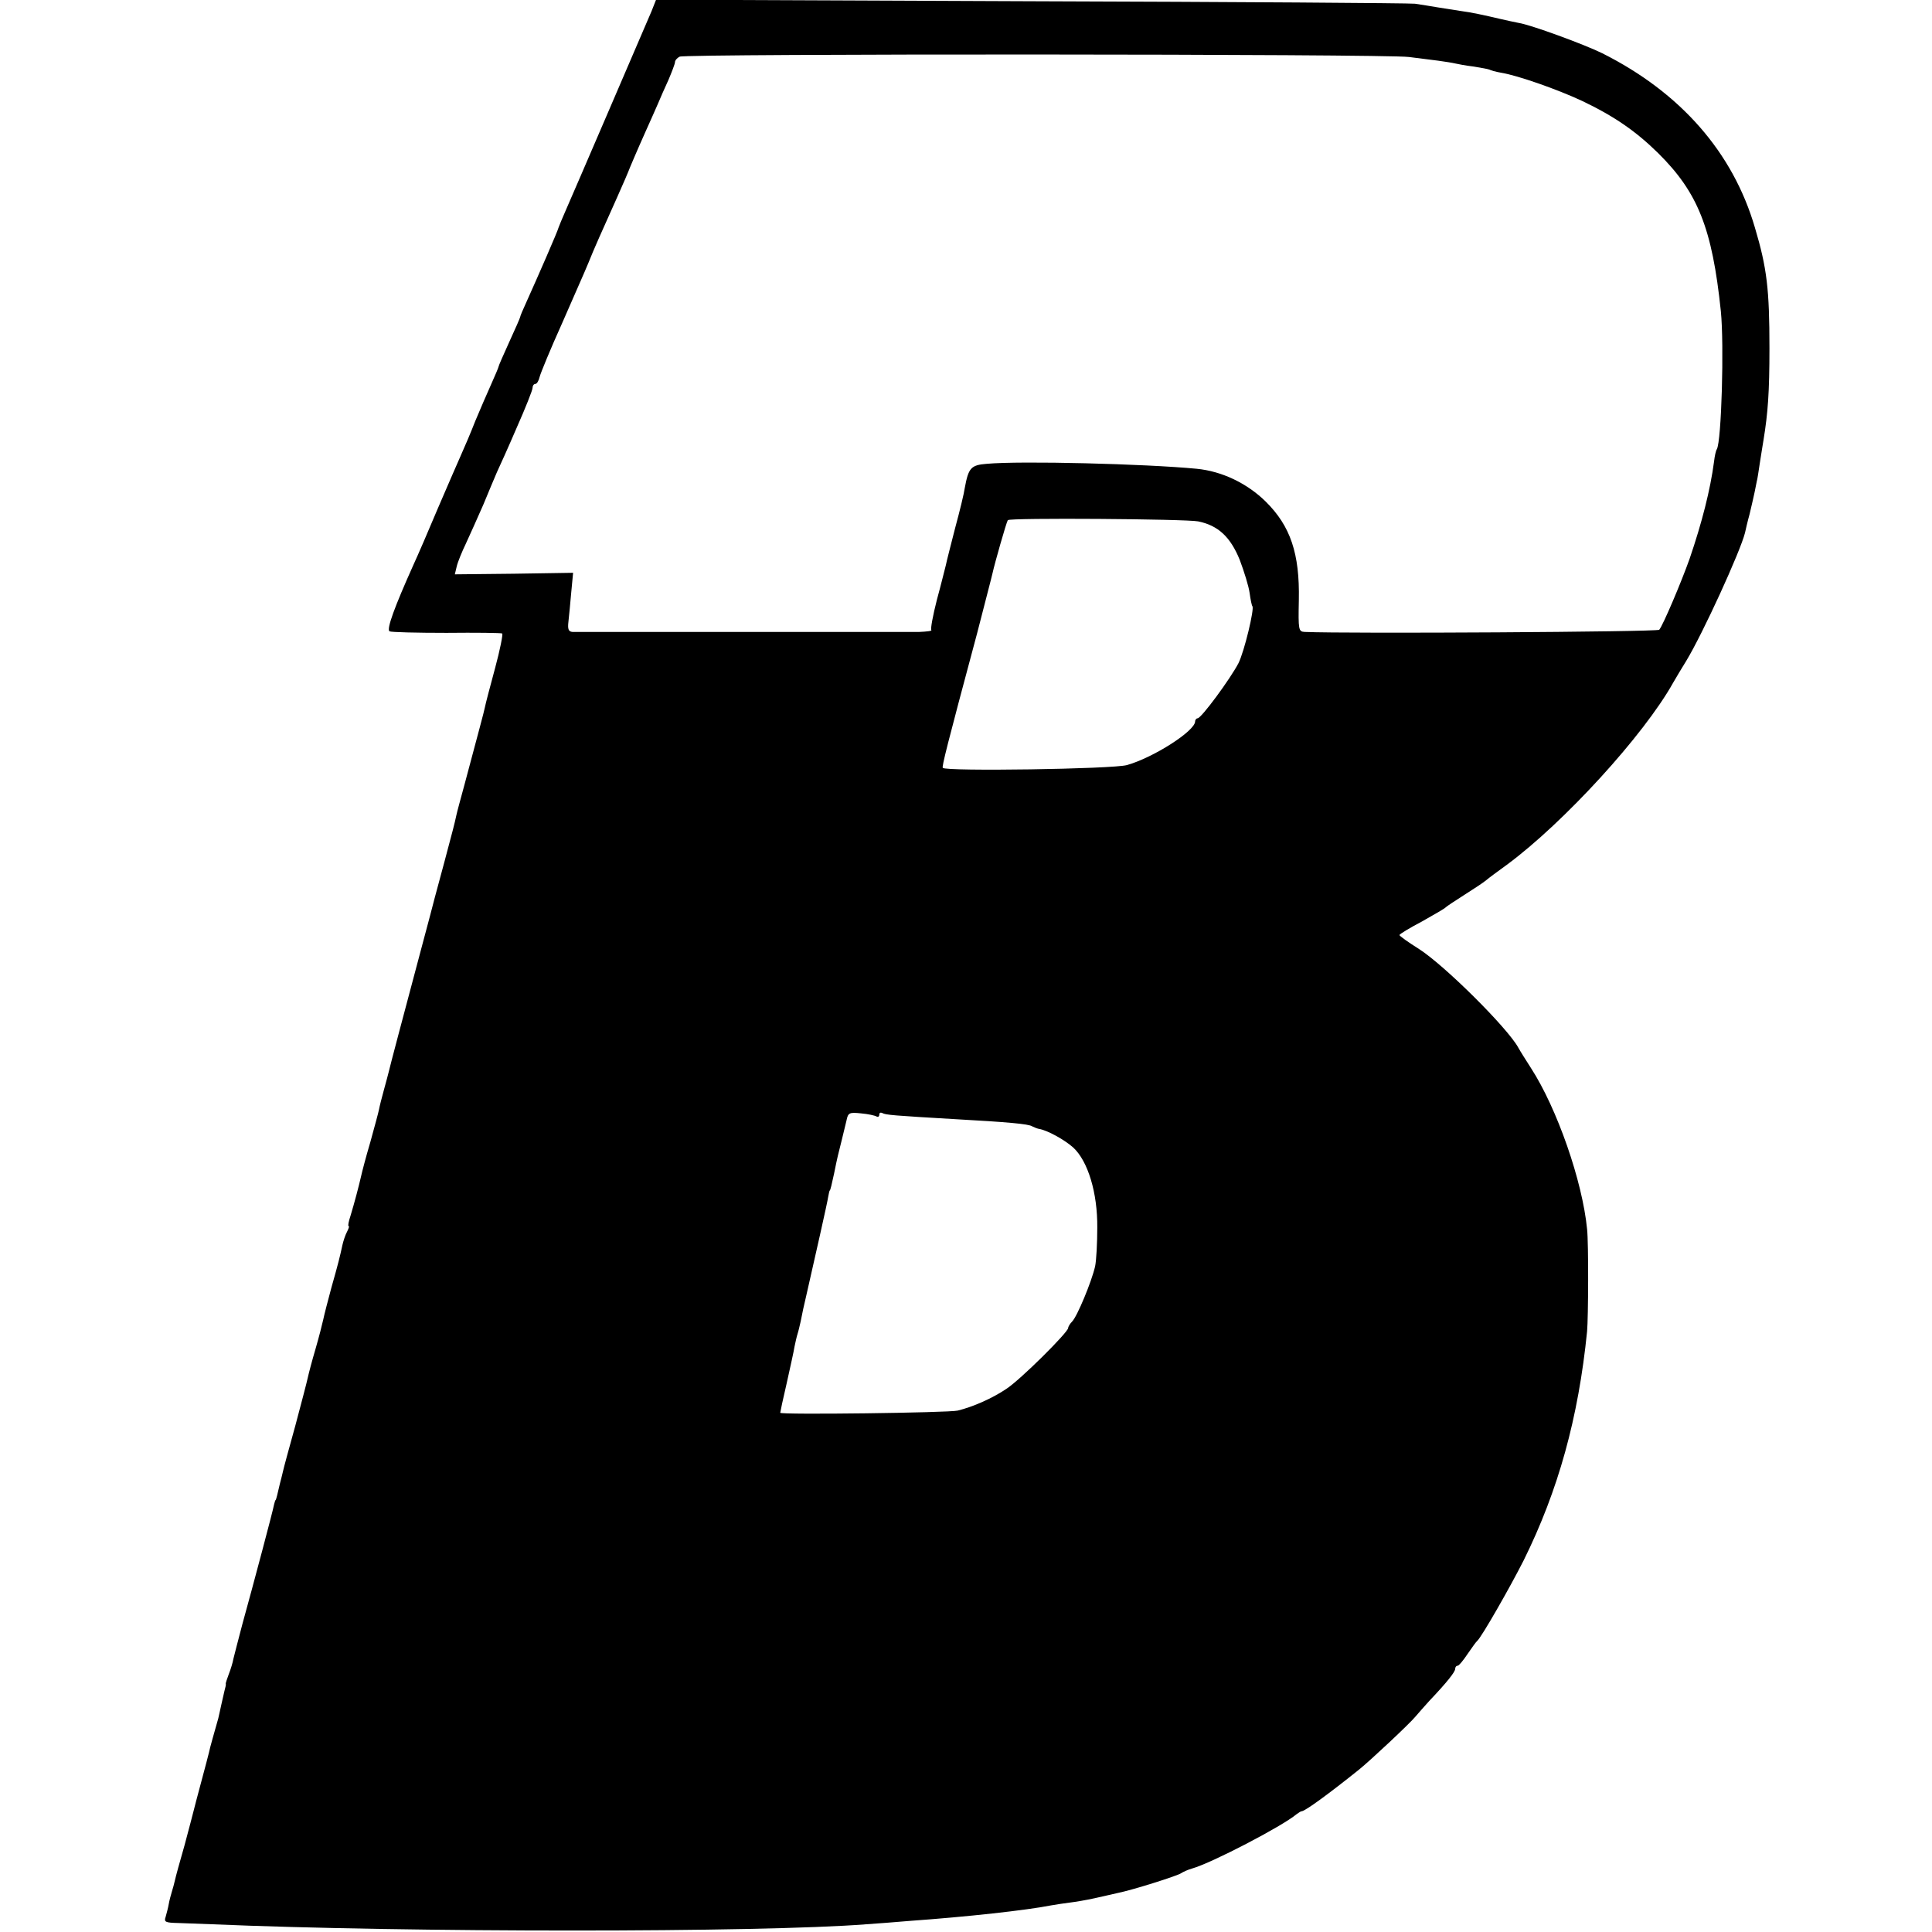 <?xml version="1.0" standalone="no"?>
<!DOCTYPE svg PUBLIC "-//W3C//DTD SVG 20010904//EN"
 "http://www.w3.org/TR/2001/REC-SVG-20010904/DTD/svg10.dtd">
<svg version="1.0" xmlns="http://www.w3.org/2000/svg"
 width="624pt" height="624pt" viewBox="0 0 624 624"
 preserveAspectRatio="xMidYMid meet">
<g transform="translate(0,624) scale(0.1,-0.1)"
fill="#000000" stroke="none">
<path d="M2104 6203 c-24 -56 -254 -591 -277 -643 -11 -25 -21 -49 -23 -55 -2
-10 -67 -159 -104 -241 -11 -24 -20 -45 -20 -48 0 -2 -16 -39 -35 -80 -19 -42
-35 -78 -35 -81 0 -2 -11 -28 -24 -57 -13 -29 -36 -82 -51 -118 -14 -36 -34
-83 -44 -105 -10 -22 -44 -101 -76 -175 -31 -74 -67 -157 -80 -185 -61 -136
-87 -207 -77 -214 5 -3 88 -5 184 -5 95 1 176 0 180 -2 3 -2 -7 -53 -23 -112
-16 -59 -31 -116 -33 -127 -4 -19 -18 -70 -66 -250 -12 -44 -24 -88 -26 -98
-6 -28 -11 -47 -39 -152 -15 -55 -29 -107 -31 -115 -2 -8 -22 -85 -45 -170
-57 -214 -99 -372 -103 -390 -2 -8 -9 -35 -16 -60 -7 -25 -14 -53 -16 -64 -2
-10 -15 -58 -28 -105 -14 -47 -27 -97 -30 -111 -7 -31 -21 -84 -34 -127 -6
-18 -9 -33 -6 -33 3 0 0 -8 -5 -18 -6 -11 -12 -30 -15 -43 -8 -37 -13 -58 -36
-139 -11 -41 -23 -87 -26 -102 -3 -14 -14 -57 -25 -95 -11 -37 -22 -79 -25
-93 -3 -14 -21 -83 -40 -154 -20 -72 -38 -138 -40 -148 -2 -10 -7 -28 -10 -40
-3 -13 -7 -30 -9 -38 -2 -8 -4 -15 -5 -15 -1 0 -3 -7 -5 -15 -3 -18 -66 -255
-102 -385 -13 -49 -26 -100 -29 -112 -2 -12 -9 -35 -15 -50 -6 -16 -10 -29
-10 -30 1 -2 0 -5 0 -8 -2 -7 -4 -16 -14 -60 -5 -22 -9 -42 -10 -45 -11 -39
-28 -98 -30 -110 -2 -8 -13 -51 -25 -95 -12 -44 -23 -87 -25 -95 -2 -8 -15
-58 -29 -110 -15 -52 -29 -103 -31 -113 -2 -10 -7 -27 -10 -37 -3 -10 -8 -28
-10 -40 -2 -12 -7 -30 -10 -41 -6 -17 -1 -19 42 -20 26 -1 75 -3 108 -4 630
-27 1770 -27 2113 0 31 2 95 7 142 11 182 13 374 34 455 50 17 3 44 7 60 9 17
2 53 8 80 14 28 6 61 14 75 17 46 9 195 56 205 64 6 4 21 11 35 15 64 18 292
137 337 175 7 5 14 10 17 10 11 0 90 58 186 135 37 30 162 147 181 170 9 11
30 34 45 51 57 60 84 94 84 104 0 5 3 10 8 10 4 0 18 17 32 38 14 20 27 39 31
42 14 12 106 173 150 260 112 226 177 461 205 740 4 45 5 284 0 330 -15 155
-97 390 -181 520 -16 25 -35 55 -41 66 -34 63 -238 266 -321 319 -35 22 -63
42 -63 45 0 3 33 23 73 44 39 22 74 42 77 46 3 3 30 21 60 40 30 19 62 40 70
47 8 7 38 29 67 50 184 136 442 418 537 588 10 17 28 48 42 70 54 89 175 354
190 414 2 9 8 36 15 61 6 25 13 56 16 70 3 14 6 30 7 35 2 6 6 33 10 60 4 28
10 61 12 75 14 86 19 153 19 295 0 191 -8 259 -47 390 -71 243 -240 436 -493
563 -59 29 -231 92 -270 98 -11 2 -38 8 -60 13 -51 12 -92 21 -130 26 -16 2
-48 8 -70 11 -22 4 -56 9 -75 12 -19 2 -579 6 -1243 8 l-1208 5 -15 -38z
m2446 -147 c30 -4 73 -9 95 -12 22 -3 47 -7 55 -9 8 -2 35 -7 60 -10 24 -4 47
-8 51 -10 3 -2 20 -7 38 -10 54 -9 182 -54 261 -91 103 -49 174 -98 246 -169
128 -127 174 -242 202 -510 11 -109 2 -421 -13 -446 -3 -4 -7 -22 -9 -40 -12
-91 -39 -197 -79 -314 -27 -76 -86 -215 -98 -229 -6 -7 -1007 -13 -1145 -7
-20 1 -21 6 -19 103 3 150 -27 239 -107 318 -60 59 -141 98 -223 106 -168 16
-567 26 -678 16 -51 -4 -59 -13 -71 -78 -2 -16 -16 -74 -31 -129 -14 -55 -28
-109 -30 -120 -3 -11 -15 -61 -29 -112 -13 -51 -21 -94 -18 -98 3 -3 -15 -5
-39 -6 -53 0 -1097 0 -1120 0 -13 1 -16 9 -13 34 2 17 6 60 9 94 l6 63 -191
-3 -191 -2 6 25 c3 14 17 48 30 75 13 28 38 84 56 125 17 41 37 89 44 105 8
17 37 81 64 144 28 63 51 121 51 128 0 7 4 13 9 13 5 0 11 10 14 23 3 12 35
90 72 172 36 83 75 170 85 195 17 43 47 110 92 210 19 42 39 89 43 100 3 7 20
48 50 115 15 33 33 74 40 90 7 17 22 51 34 77 11 26 21 52 21 57 0 6 7 14 15
18 18 10 2279 9 2355 -1z m-680 -1500 c64 -13 104 -50 134 -124 14 -37 29 -85
32 -107 3 -22 7 -41 9 -43 7 -8 -26 -146 -45 -184 -26 -50 -120 -178 -132
-178 -4 0 -8 -5 -8 -10 0 -31 -135 -117 -220 -141 -45 -13 -587 -21 -595 -9
-3 5 12 66 111 435 24 94 47 181 50 195 6 28 44 162 49 170 5 8 575 4 615 -4z
m-1039 -1922 c5 -3 9 0 9 6 0 6 4 8 10 5 10 -6 35 -8 240 -20 161 -9 233 -15
244 -23 6 -3 16 -7 21 -8 27 -4 83 -35 111 -60 48 -44 79 -147 78 -259 0 -49
-3 -106 -7 -125 -11 -49 -58 -162 -74 -178 -7 -7 -13 -17 -13 -21 0 -14 -155
-168 -200 -197 -46 -31 -108 -58 -157 -70 -29 -7 -573 -14 -573 -7 0 2 9 45
21 96 11 50 23 103 25 117 3 14 7 33 10 42 3 9 7 27 10 40 5 26 11 54 18 83
26 114 69 304 71 320 2 11 4 20 5 20 1 0 3 7 5 15 2 8 6 26 9 40 10 50 14 66
24 105 5 22 13 52 16 66 5 25 9 27 47 23 23 -2 45 -7 50 -10z"/>
</g>
</svg>
